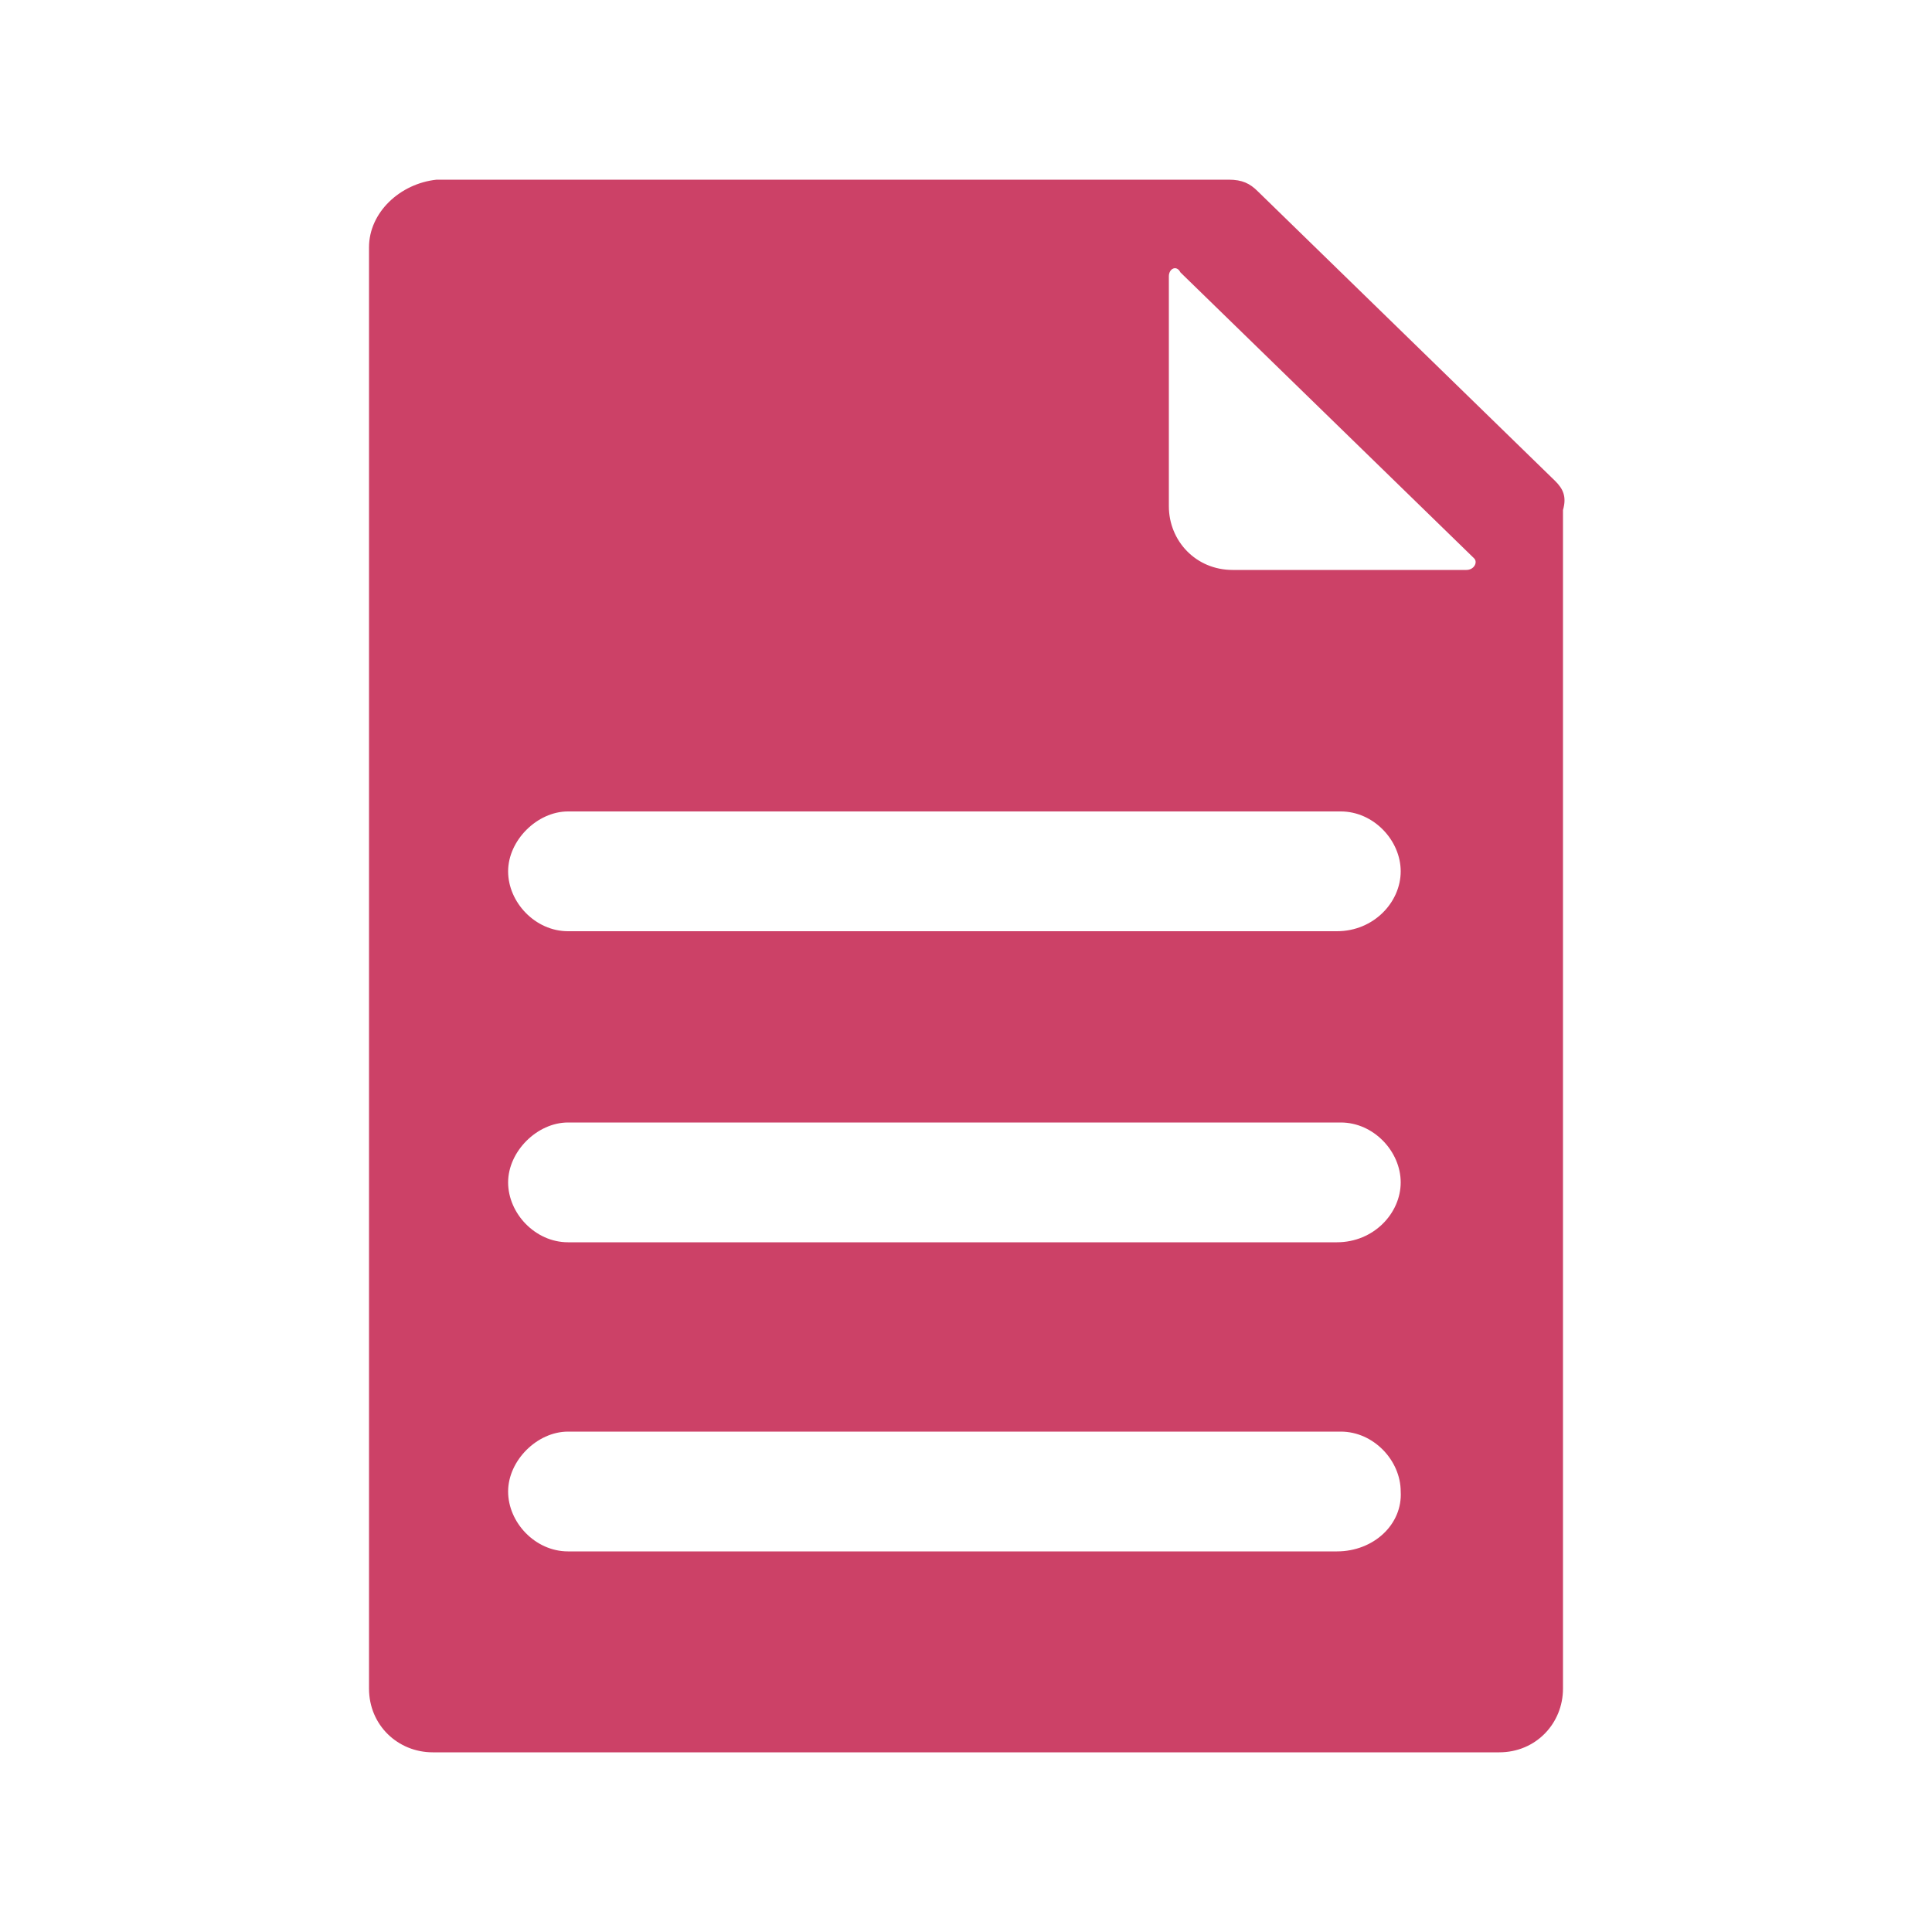 <?xml version="1.0" encoding="utf-8"?>
<!-- Generator: Adobe Illustrator 22.1.0, SVG Export Plug-In . SVG Version: 6.00 Build 0)  -->
<svg version="1.1" id="Layer_1" xmlns="http://www.w3.org/2000/svg" xmlns:xlink="http://www.w3.org/1999/xlink" x="0px" y="0px"
	 viewBox="0 0 100 100" style="enable-background:new 0 0 100 100;" xml:space="preserve">
<style type="text/css">
	.st0{fill:#CC4167;}
</style>
<g>
	<path class="st0" d="M80.5,24.9l-15.4-15c-0.4-0.4-0.8-0.6-1.5-0.6h-41c-1.9,0.2-3.5,1.7-3.5,3.5v74.6c0,1.9,1.5,3.3,3.3,3.3h55.2
		c1.9,0,3.3-1.5,3.3-3.3v-61C81.1,25.7,80.9,25.3,80.5,24.9L80.5,24.9z M69.2,80.3H29.4c-1.7,0-3.1-1.5-3.1-3.1s1.5-3.1,3.1-3.1h40
		c1.7,0,3.1,1.5,3.1,3.1C72.6,78.9,71.1,80.3,69.2,80.3z M69.2,64.3H29.4c-1.7,0-3.1-1.5-3.1-3.1s1.5-3.1,3.1-3.1h40
		c1.7,0,3.1,1.5,3.1,3.1S71.1,64.3,69.2,64.3z M69.2,48.2H29.4c-1.7,0-3.1-1.5-3.1-3.1s1.5-3.1,3.1-3.1h40c1.7,0,3.1,1.5,3.1,3.1
		S71.1,48.2,69.2,48.2z M75.9,29.5H63.8c-1.9,0-3.3-1.5-3.3-3.3V14.3c0-0.4,0.4-0.6,0.6-0.2l15.2,14.8
		C76.5,29.1,76.3,29.5,75.9,29.5L75.9,29.5z"/>
</g>
</svg>
